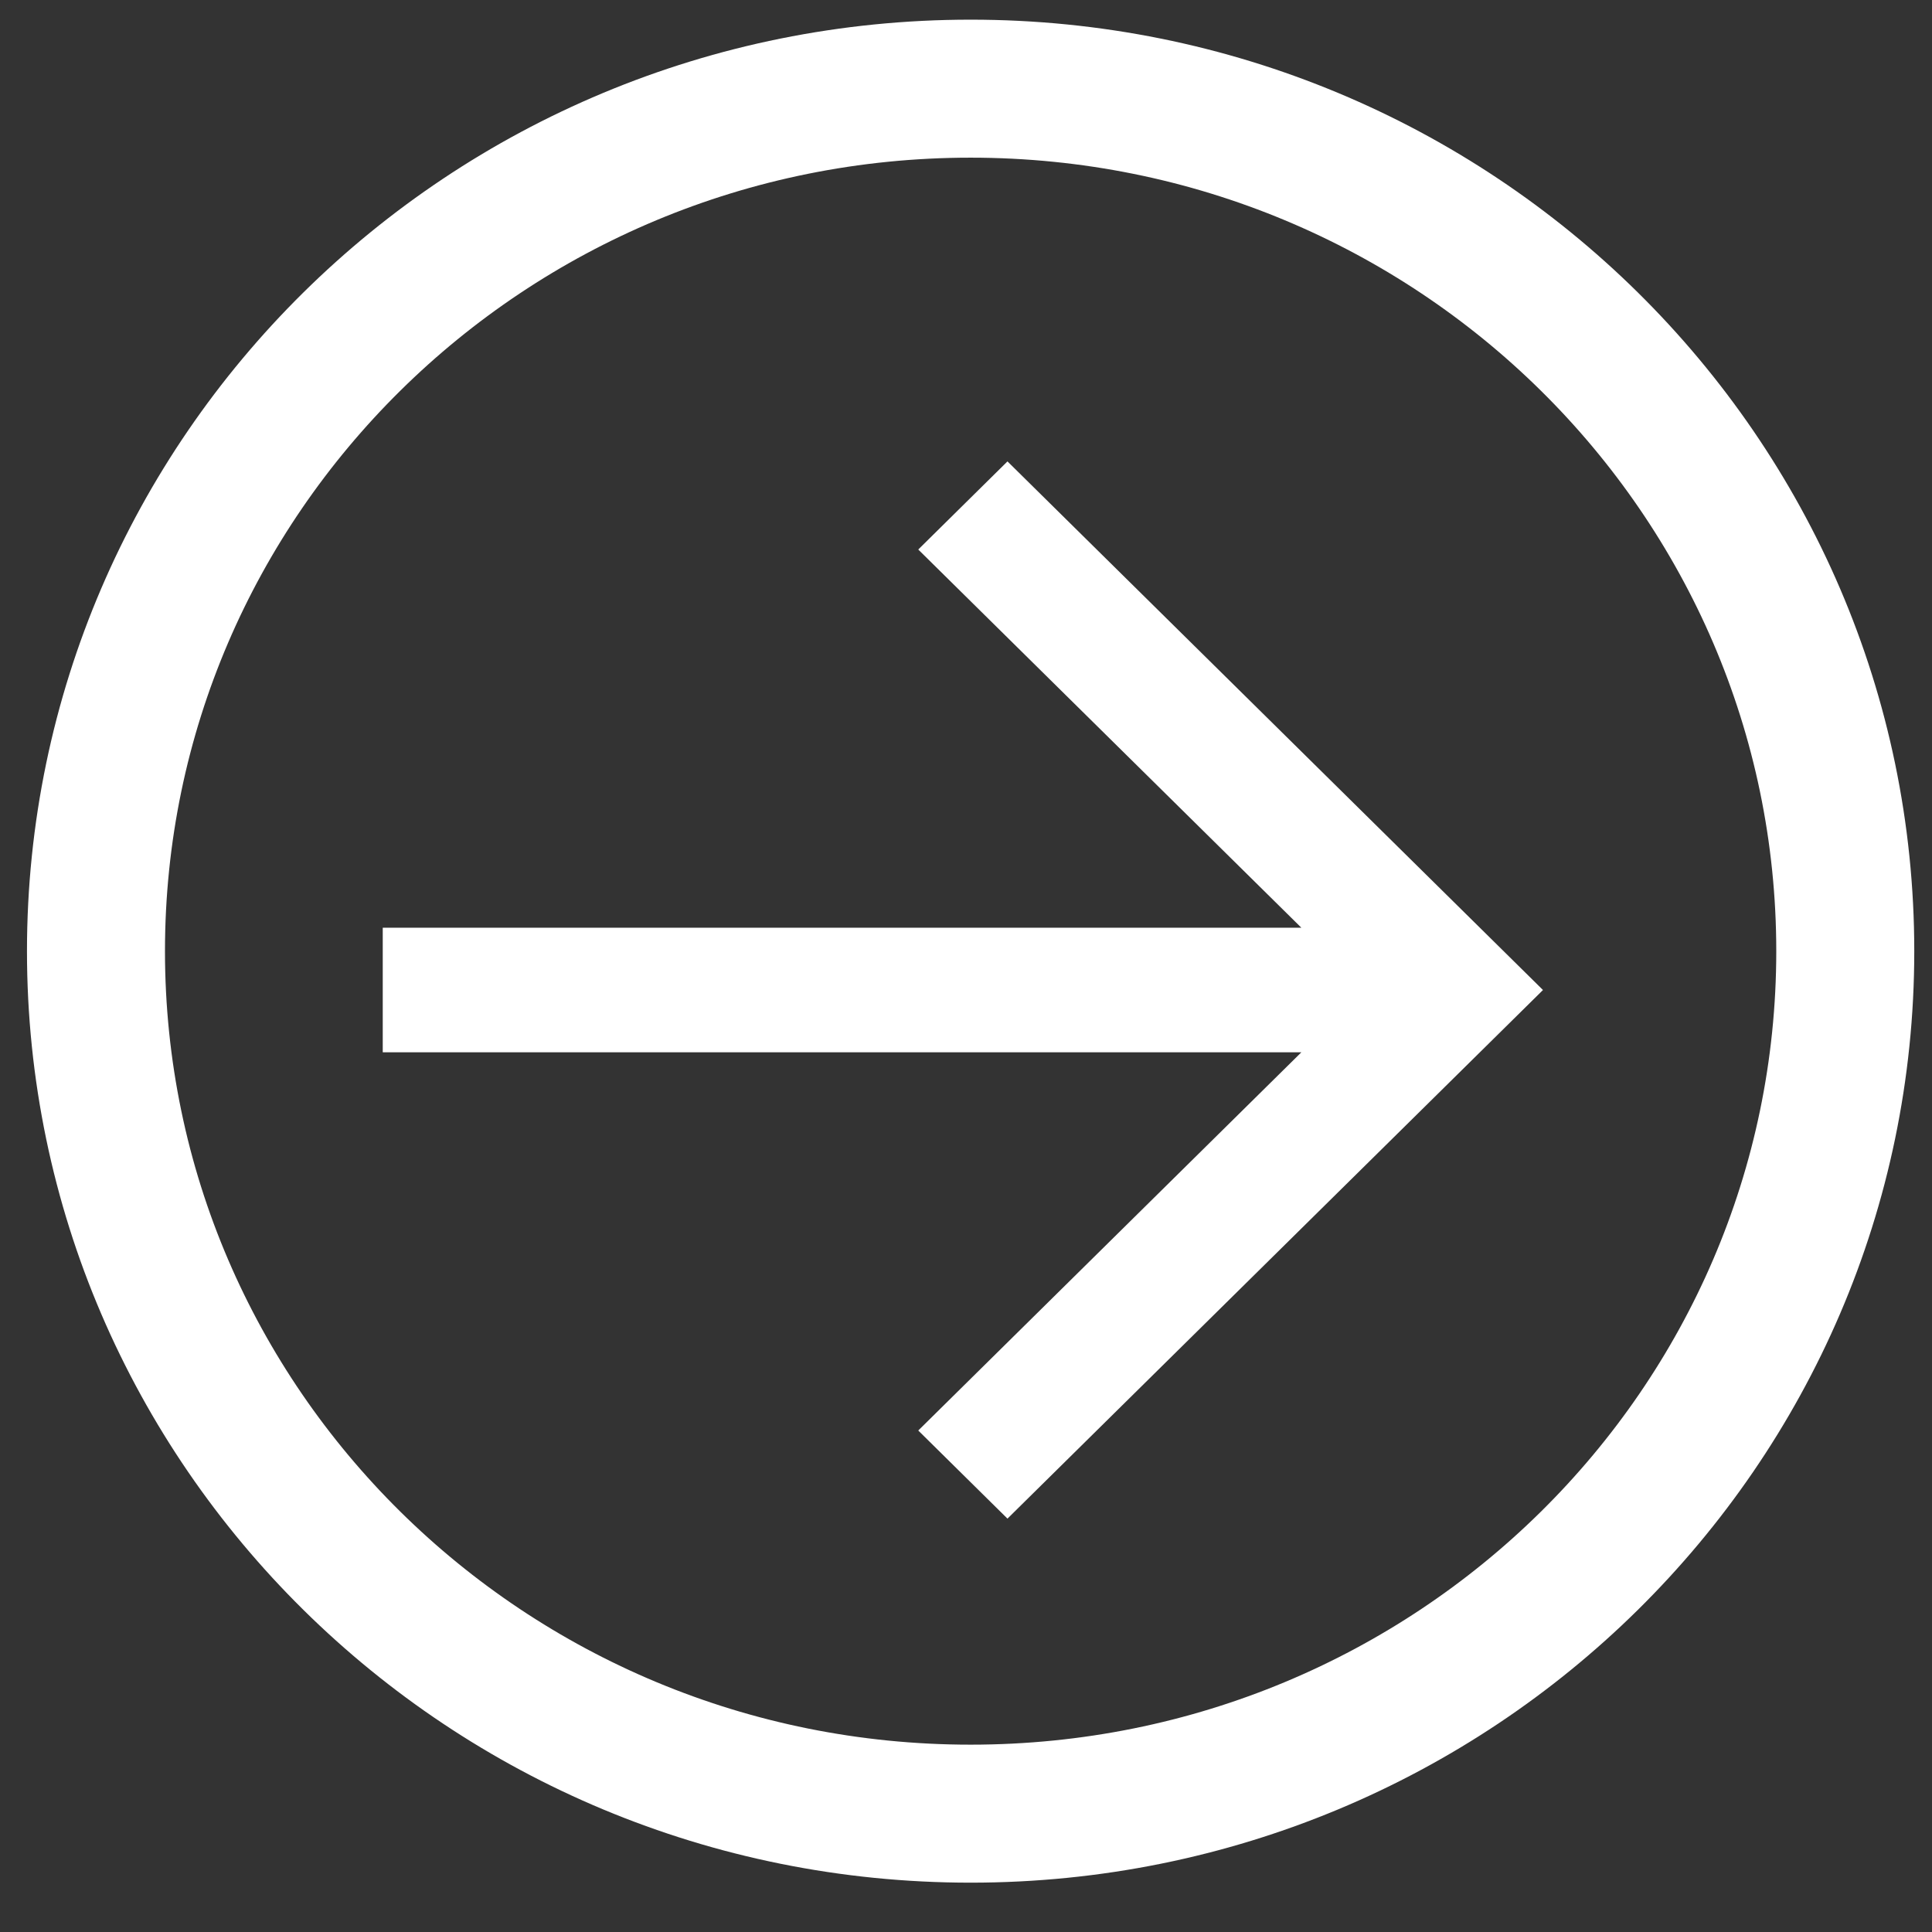 <svg width="28" height="28" viewBox="0 0 28 28" fill="none" xmlns="http://www.w3.org/2000/svg">
<rect x="0" y="0" width="28" height="28" fill="#333333" stroke="none"/>
<g clip-path="url(#clip0_3564_82)">
<path d="M14.067 1.285C21.08 1.285 26.743 6.894 26.743 13.785C26.743 20.677 21.08 26.285 14.067 26.285C7.054 26.285 1.391 20.677 1.391 13.785C1.391 6.894 7.054 1.285 14.067 1.285Z" stroke="white" stroke-width="2"/>
<path d="M13.308 7.964L18.86 13.445L5.547 13.445L5.547 15.251L18.86 15.251L13.308 20.732L14.601 22.009L22.362 14.348L14.601 6.687L13.308 7.964Z" fill="white"/>
</g>
<defs>
<clipPath id="clip0_3564_82">
<rect width="27.352" height="27" fill="white" transform="translate(0.391 0.285)"/>
</clipPath>
</defs>
</svg>
